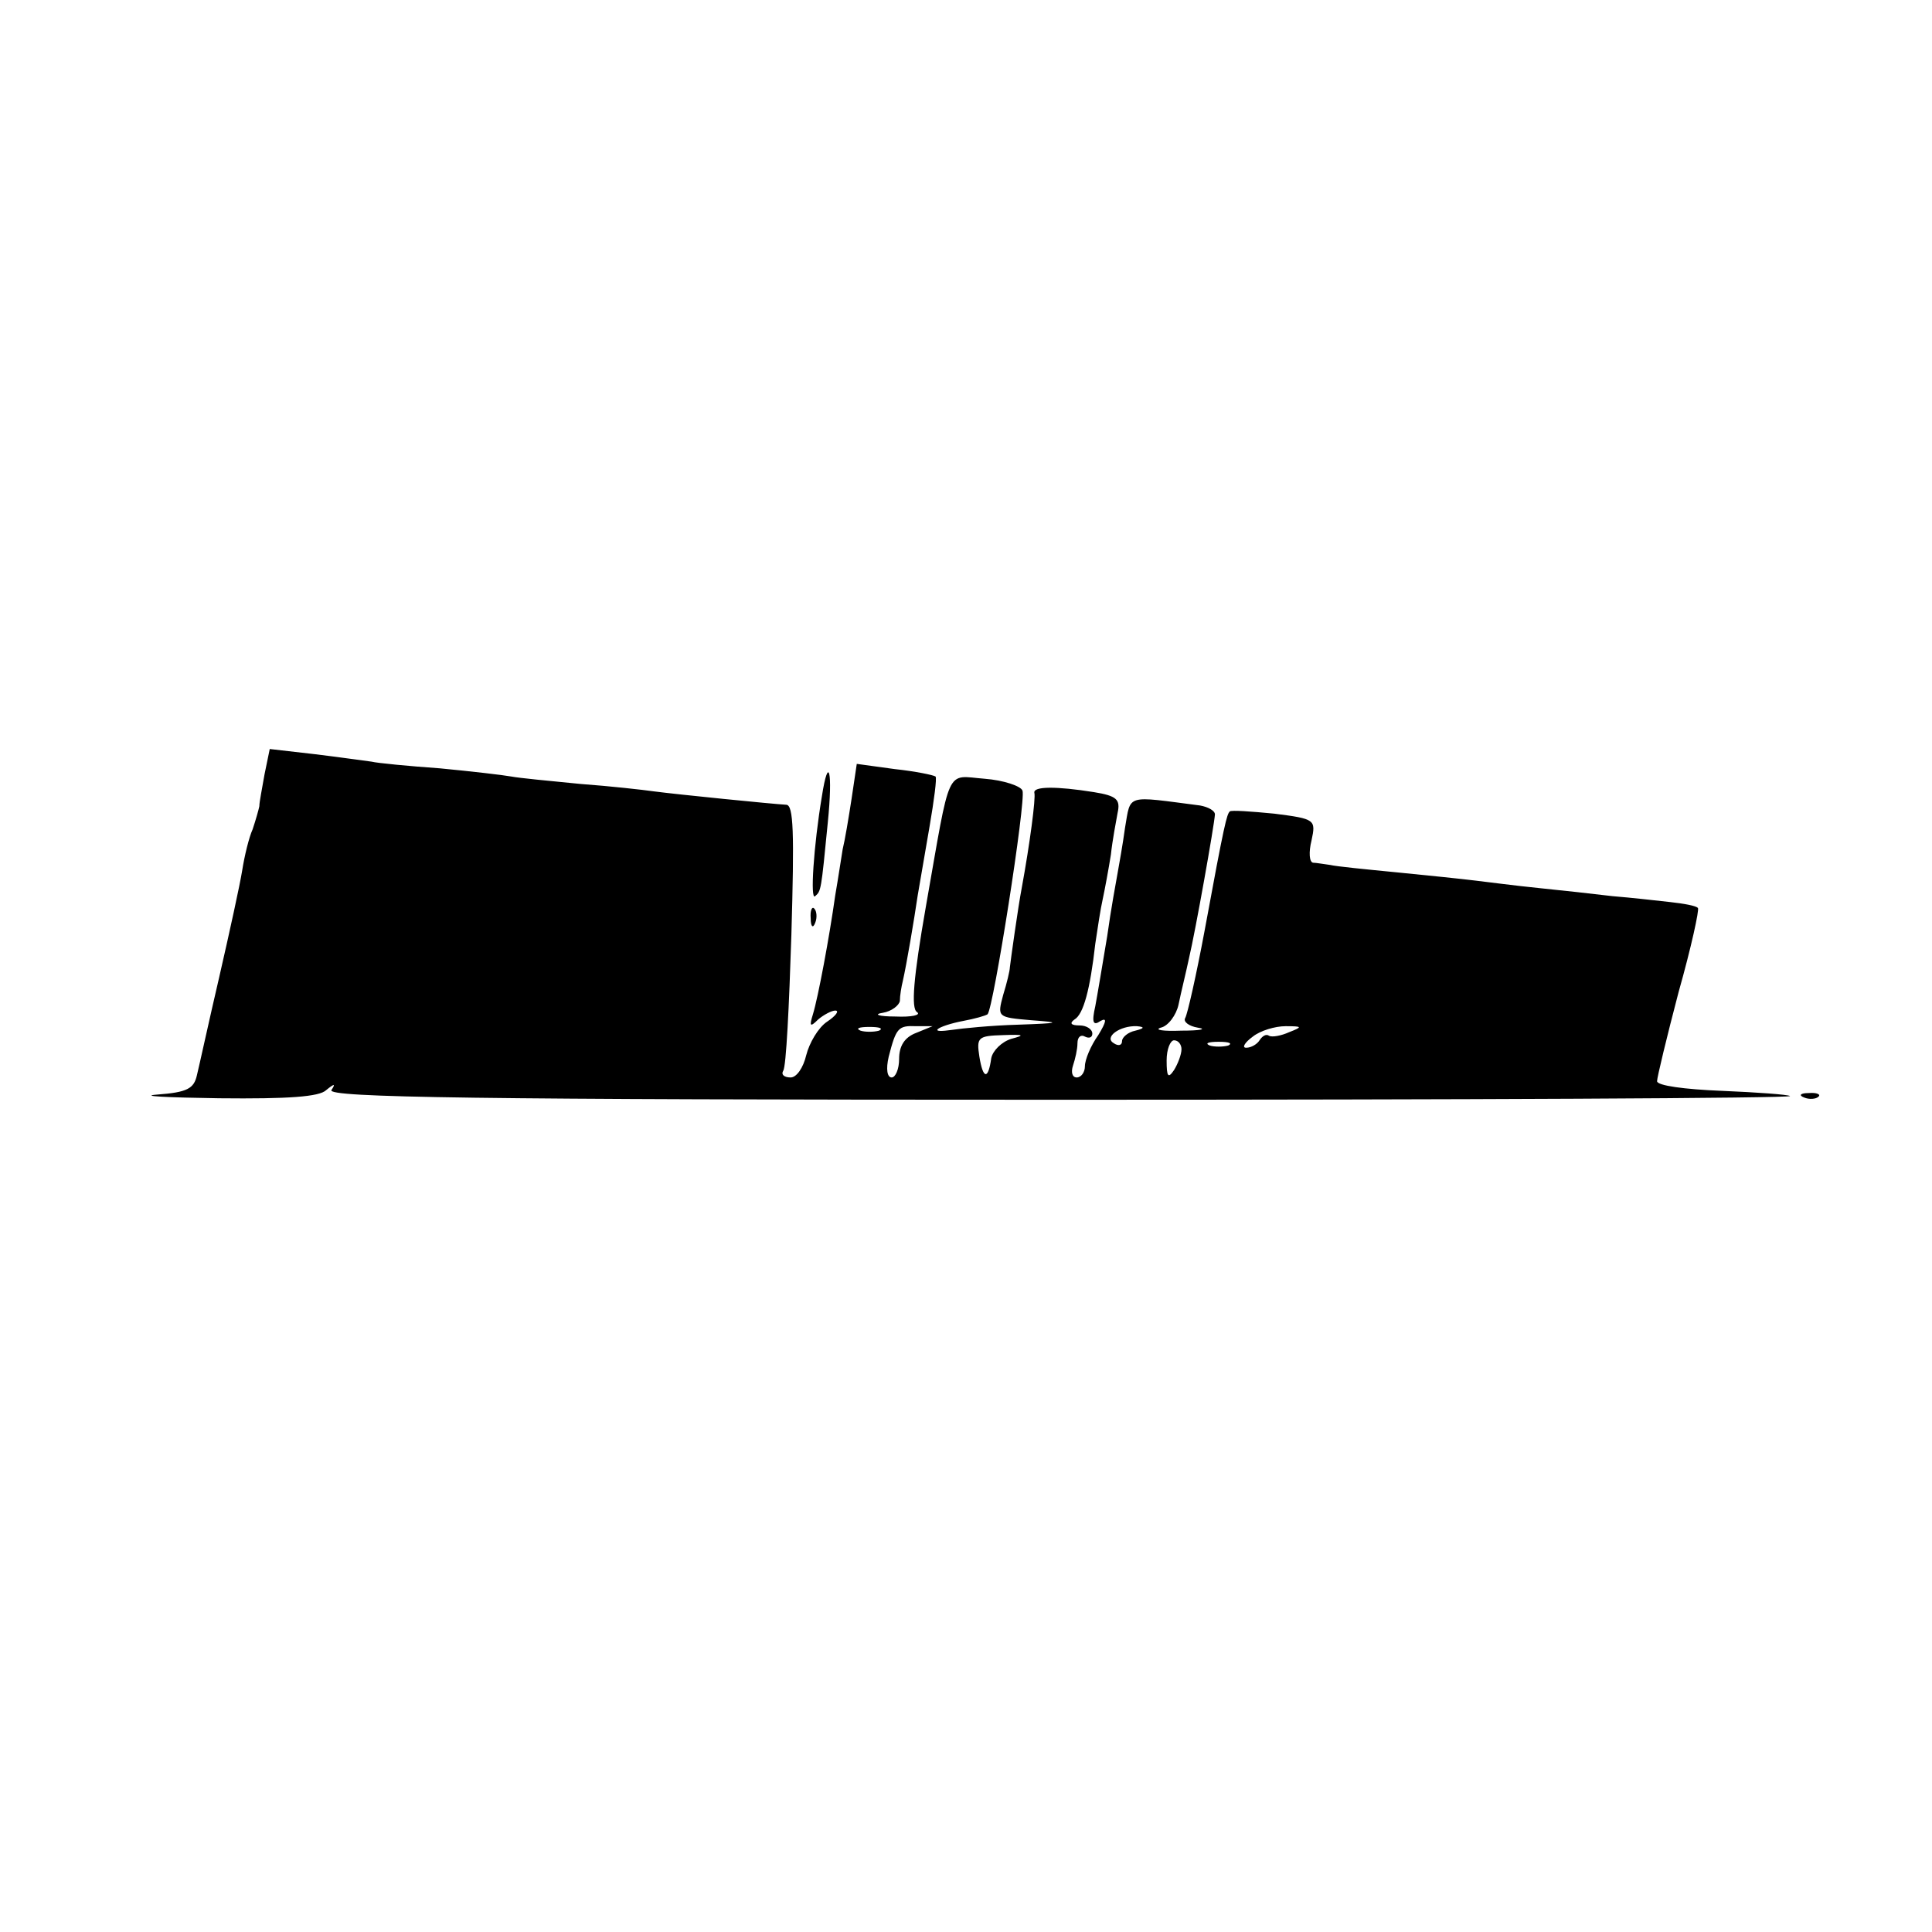 <?xml version="1.0" standalone="no"?>
<!DOCTYPE svg PUBLIC "-//W3C//DTD SVG 20010904//EN"
 "http://www.w3.org/TR/2001/REC-SVG-20010904/DTD/svg10.dtd">
<svg version="1.0" xmlns="http://www.w3.org/2000/svg"
 width="260pt" height="260pt" viewBox="0 0 260 260"
 preserveAspectRatio="xMidYMid meet">
<g transform="translate(0,260) scale(0.1,-0.1)"
fill="#000000" stroke="none">
<path d="M356 1558 c-3 -18 -7 -37 -7 -43 -1 -5 -5 -19 -9 -31 -5 -11 -11 -36
-14 -55 -3 -19 -17 -83 -31 -144 -14 -60 -27 -120 -30 -132 -4 -18 -13 -23
-53 -26 -26 -2 12 -4 83 -5 93 -1 135 2 144 11 11 9 13 9 7 0 -6 -10 193 -13
980 -13 543 0 985 2 983 5 -3 2 -44 5 -92 7 -50 2 -87 7 -87 13 0 5 13 59 29
120 17 60 28 111 26 113 -2 3 -19 6 -37 8 -18 2 -53 6 -78 8 -25 3 -70 8 -100
11 -30 3 -68 8 -85 10 -16 2 -64 7 -105 11 -41 4 -82 8 -90 10 -8 1 -19 3 -23
3 -5 1 -6 14 -2 30 6 28 5 29 -50 36 -31 3 -58 5 -60 3 -4 -4 -7 -14 -34 -161
-11 -59 -23 -112 -26 -117 -3 -5 5 -11 17 -13 13 -2 3 -4 -22 -4 -25 -1 -37 1
-28 4 10 2 21 17 24 31 3 15 10 43 14 62 9 38 34 179 35 194 0 5 -9 10 -20 12
-101 13 -93 16 -101 -30 -3 -22 -8 -50 -10 -61 -2 -11 -9 -49 -14 -85 -6 -36
-13 -78 -16 -94 -5 -22 -3 -27 7 -20 9 5 8 -1 -3 -19 -10 -14 -18 -33 -18 -42
0 -8 -5 -15 -11 -15 -6 0 -8 7 -5 16 3 9 6 22 6 30 0 9 5 12 10 9 6 -3 10 -1
10 4 0 6 -8 11 -17 11 -12 0 -14 3 -7 8 12 7 21 40 28 102 3 20 7 47 10 60 3
14 8 41 11 60 2 19 7 45 9 56 4 18 -1 23 -32 28 -50 8 -82 8 -80 -1 2 -7 -6
-68 -17 -128 -5 -26 -15 -98 -16 -107 0 -4 -4 -21 -9 -37 -8 -30 -8 -30 38
-34 41 -3 39 -4 -18 -6 -36 -1 -76 -5 -89 -7 -14 -2 -22 -2 -19 1 3 3 18 8 34
11 16 3 30 7 33 9 8 8 52 288 47 301 -2 6 -25 14 -51 16 -53 4 -45 21 -79
-172 -17 -97 -20 -137 -12 -142 6 -4 -7 -7 -29 -6 -23 0 -30 3 -17 5 12 2 22
10 23 16 0 7 2 19 4 27 5 22 15 81 20 115 3 17 10 58 16 93 6 35 10 65 8 67
-3 2 -27 7 -55 10 l-51 7 -7 -47 c-4 -26 -9 -56 -12 -68 -2 -12 -6 -39 -10
-62 -8 -57 -23 -137 -30 -160 -5 -16 -4 -18 7 -7 7 6 18 12 23 12 6 0 1 -7
-11 -15 -12 -8 -24 -29 -28 -45 -4 -17 -13 -30 -21 -30 -9 0 -13 4 -10 9 4 5
8 88 11 183 4 138 3 175 -7 175 -18 1 -148 14 -178 18 -14 2 -58 7 -99 10 -41
4 -83 8 -93 10 -11 2 -54 7 -96 11 -42 3 -84 7 -92 9 -8 1 -43 6 -76 10 l-61
7 -7 -34z m827 -345 c-7 -2 -19 -2 -25 0 -7 3 -2 5 12 5 14 0 19 -2 13 -5z
m50 -3 c-16 -6 -23 -18 -23 -35 0 -14 -5 -25 -10 -25 -6 0 -8 11 -4 28 10 39
13 42 37 41 l22 0 -22 -9z m295 3 c-10 -2 -18 -9 -18 -14 0 -6 -5 -7 -11 -3
-14 8 8 24 31 23 11 -1 10 -3 -2 -6z m207 -2 c-11 -5 -23 -7 -27 -5 -4 3 -9 0
-13 -6 -3 -5 -11 -10 -18 -10 -6 0 -2 7 9 15 10 8 30 14 44 14 23 0 23 -1 5
-8z m-374 -9 c-13 -4 -25 -16 -27 -26 -4 -29 -11 -29 -16 2 -4 26 -2 28 32 29
28 1 30 0 11 -5z m229 -14 c0 -7 -5 -20 -10 -28 -8 -12 -10 -9 -10 13 0 15 5
27 10 27 6 0 10 -6 10 -12z m63 5 c-7 -2 -19 -2 -25 0 -7 3 -2 5 12 5 14 0 19
-2 13 -5z"/>
<path d="M1106 1528 c-11 -66 -16 -141 -9 -134 8 7 8 7 17 99 7 69 1 93 -8 35z"/>
<path d="M1091 1364 c0 -11 3 -14 6 -6 3 7 2 16 -1 19 -3 4 -6 -2 -5 -13z"/>
<path d="M2428 1123 c7 -3 16 -2 19 1 4 3 -2 6 -13 5 -11 0 -14 -3 -6 -6z"/>
</g>
</svg>
